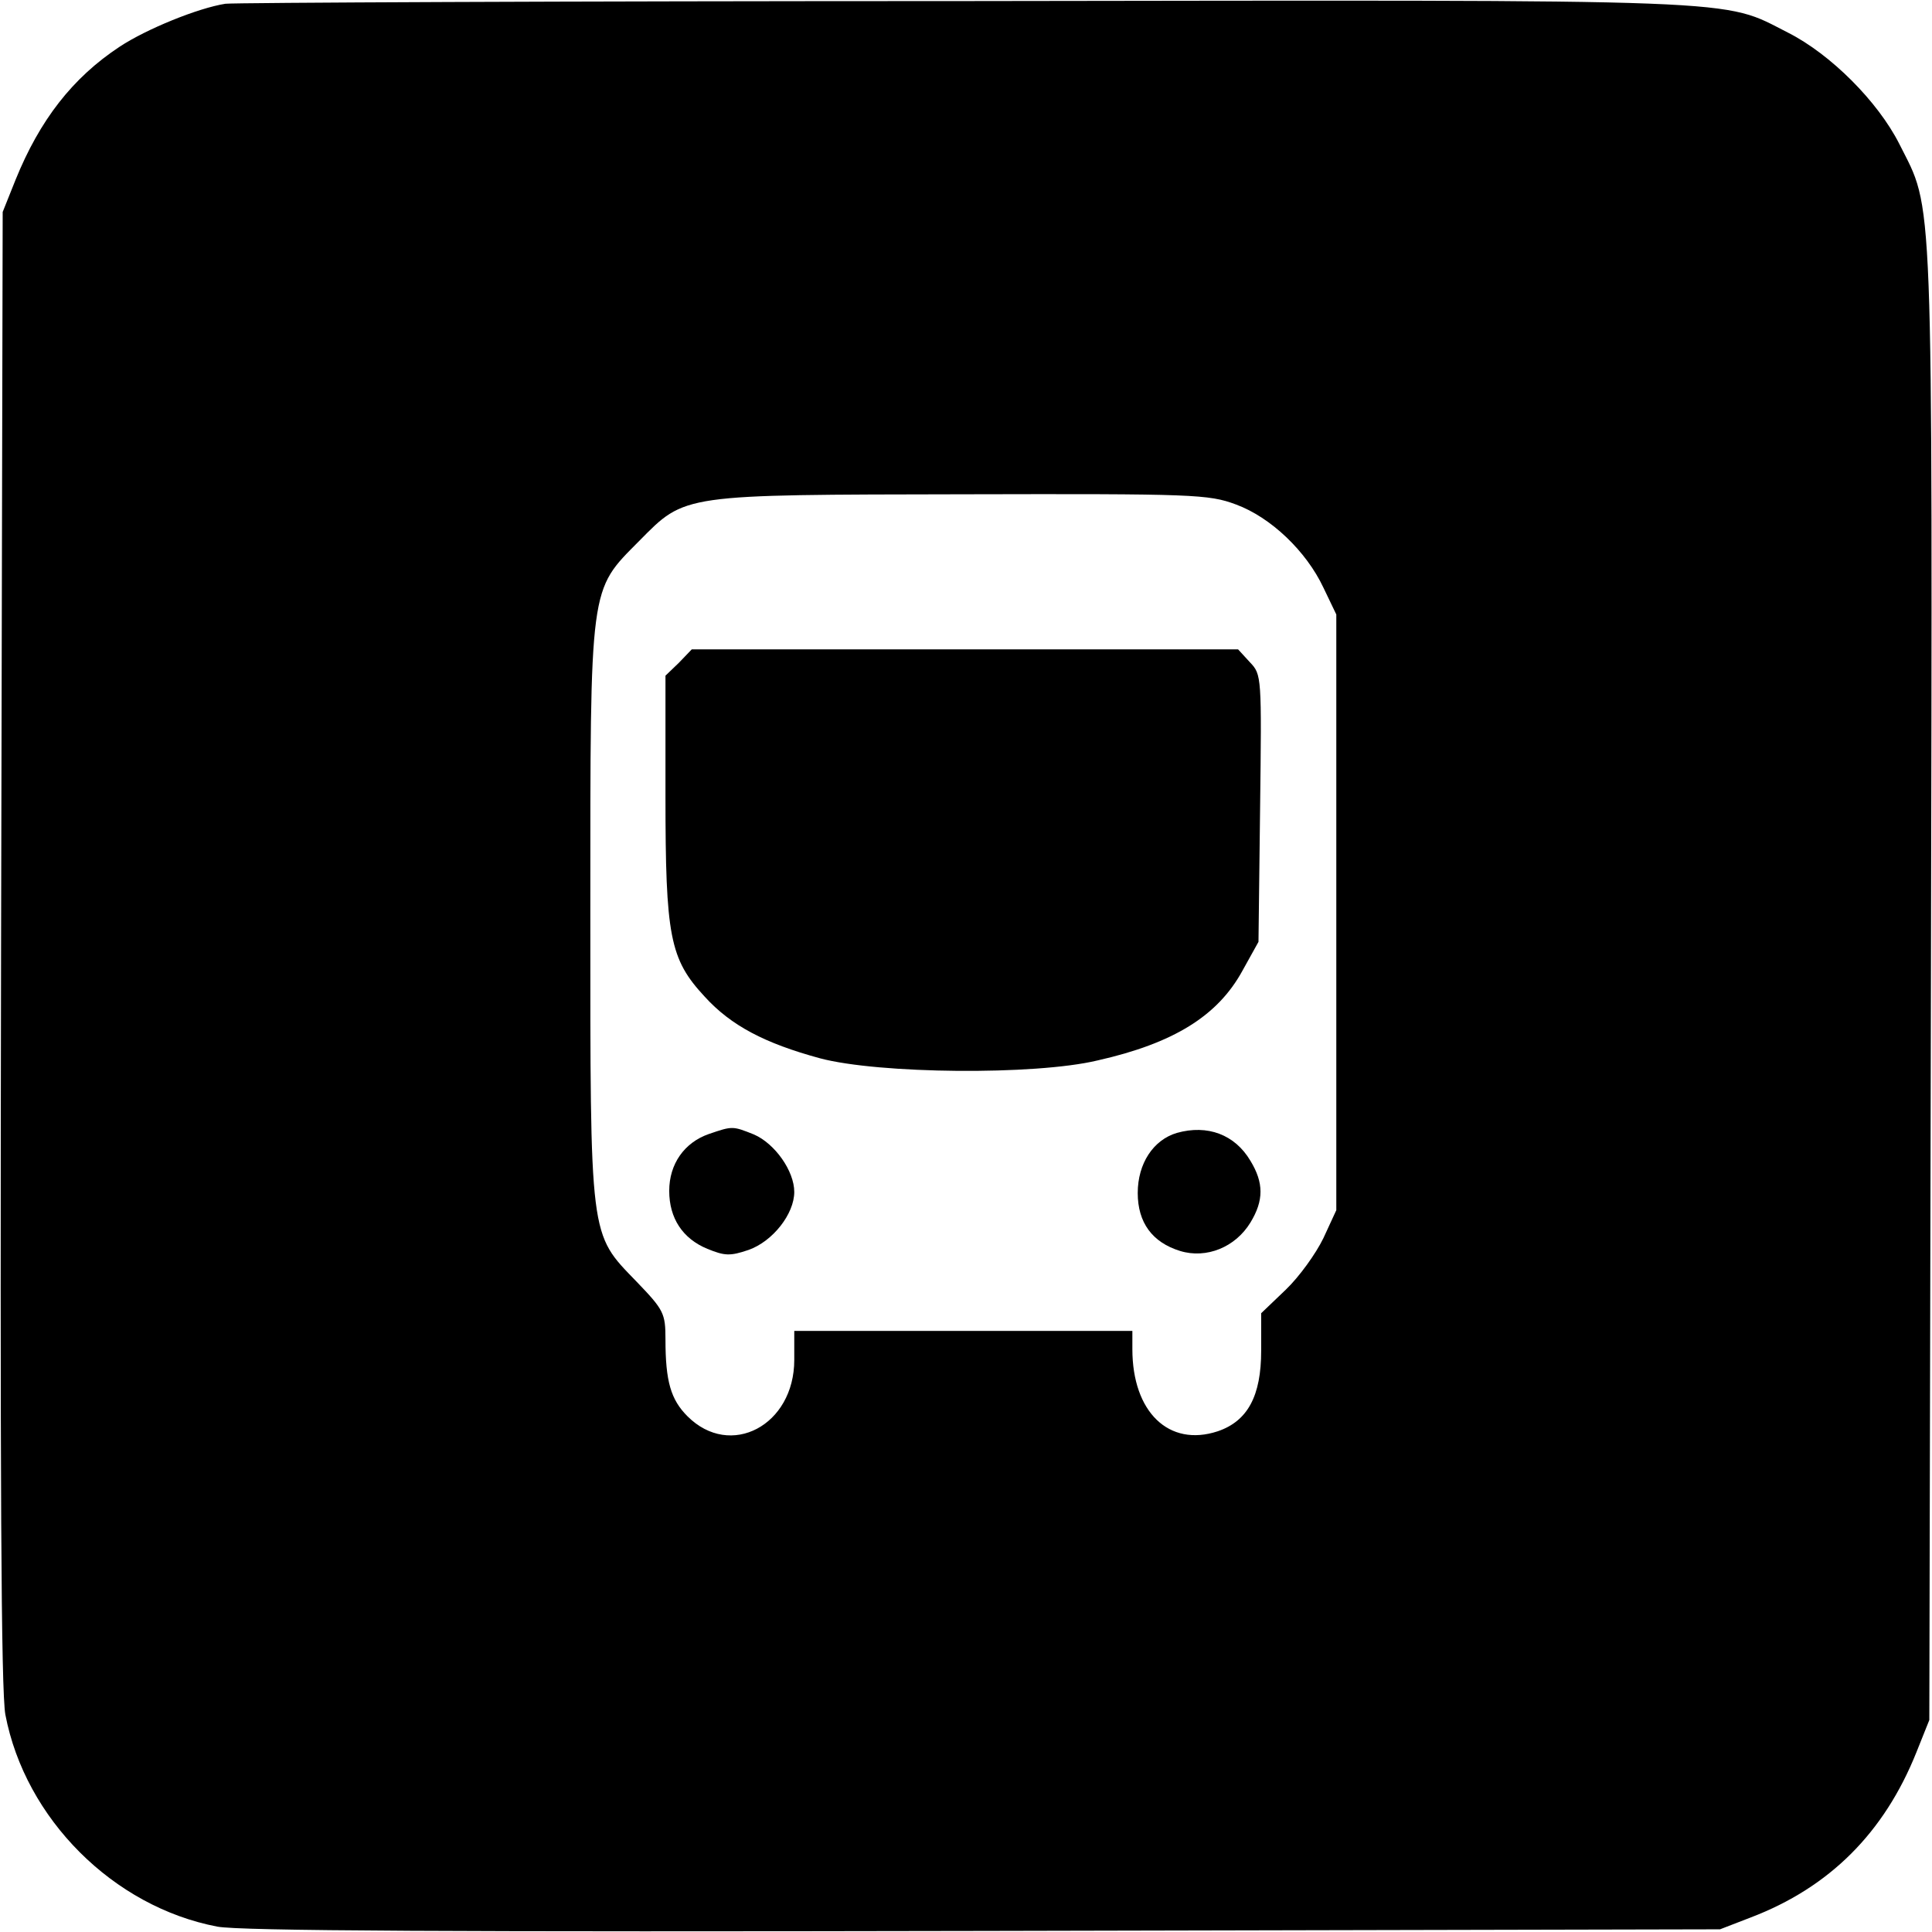 <?xml version="1.0" standalone="no"?>
<!DOCTYPE svg PUBLIC "-//W3C//DTD SVG 20010904//EN"
 "http://www.w3.org/TR/2001/REC-SVG-20010904/DTD/svg10.dtd">
<svg version="1.0" xmlns="http://www.w3.org/2000/svg"
 width="360pt" height="360pt" viewBox="0 0 360 360"
 preserveAspectRatio="xMidYMid meet">
<g transform="translate(0,360) scale(0.1,-0.1)"
fill="#000000" stroke="none">
<path d="M420 3593 c-51 -8 -147 -47 -197 -80 -88 -58 -149 -137 -194 -248
l-24 -60 -3 -1370 c-2 -992 0 -1387 8 -1430 37 -194 201 -358 395 -395 43 -8
438 -10 1430 -8 l1370 3 57 22 c147 56 249 158 309 308 l24 60 3 1373 c3 1511
5 1436 -59 1564 -40 79 -128 167 -207 207 -126 64 -54 61 -1537 59 -742 0
-1361 -3 -1375 -5z m1883 -933 c65 -24 131 -87 163 -155 l24 -50 0 -555 0
-555 -24 -52 c-14 -29 -45 -72 -70 -96 l-46 -44 0 -70 c0 -84 -25 -131 -81
-150 -91 -30 -159 36 -159 153 l0 34 -315 0 -315 0 0 -54 c0 -122 -119 -185
-199 -105 -31 31 -41 65 -41 143 0 49 -3 55 -54 108 -88 91 -86 75 -86 689 0
615 -2 597 91 691 87 88 77 86 606 87 428 1 455 0 506 -19z"/>
<path d="M1265 2365 l-25 -24 0 -224 c0 -262 8 -304 73 -374 49 -54 112 -87
215 -115 109 -29 400 -32 517 -4 142 32 224 83 270 167 l30 54 3 249 c3 246 3
249 -19 272 l-22 24 -509 0 -509 0 -24 -25z"/>
<path d="M1321 1487 c-46 -16 -74 -56 -74 -106 0 -51 25 -89 71 -108 32 -13
42 -14 77 -2 45 16 85 67 85 108 0 39 -36 90 -75 107 -40 16 -40 16 -84 1z"/>
<path d="M2193 1489 c-44 -13 -73 -57 -73 -112 0 -55 27 -92 79 -108 49 -15
103 7 131 53 25 41 25 74 0 115 -29 49 -80 68 -137 52z"/>
</g>
</svg>
